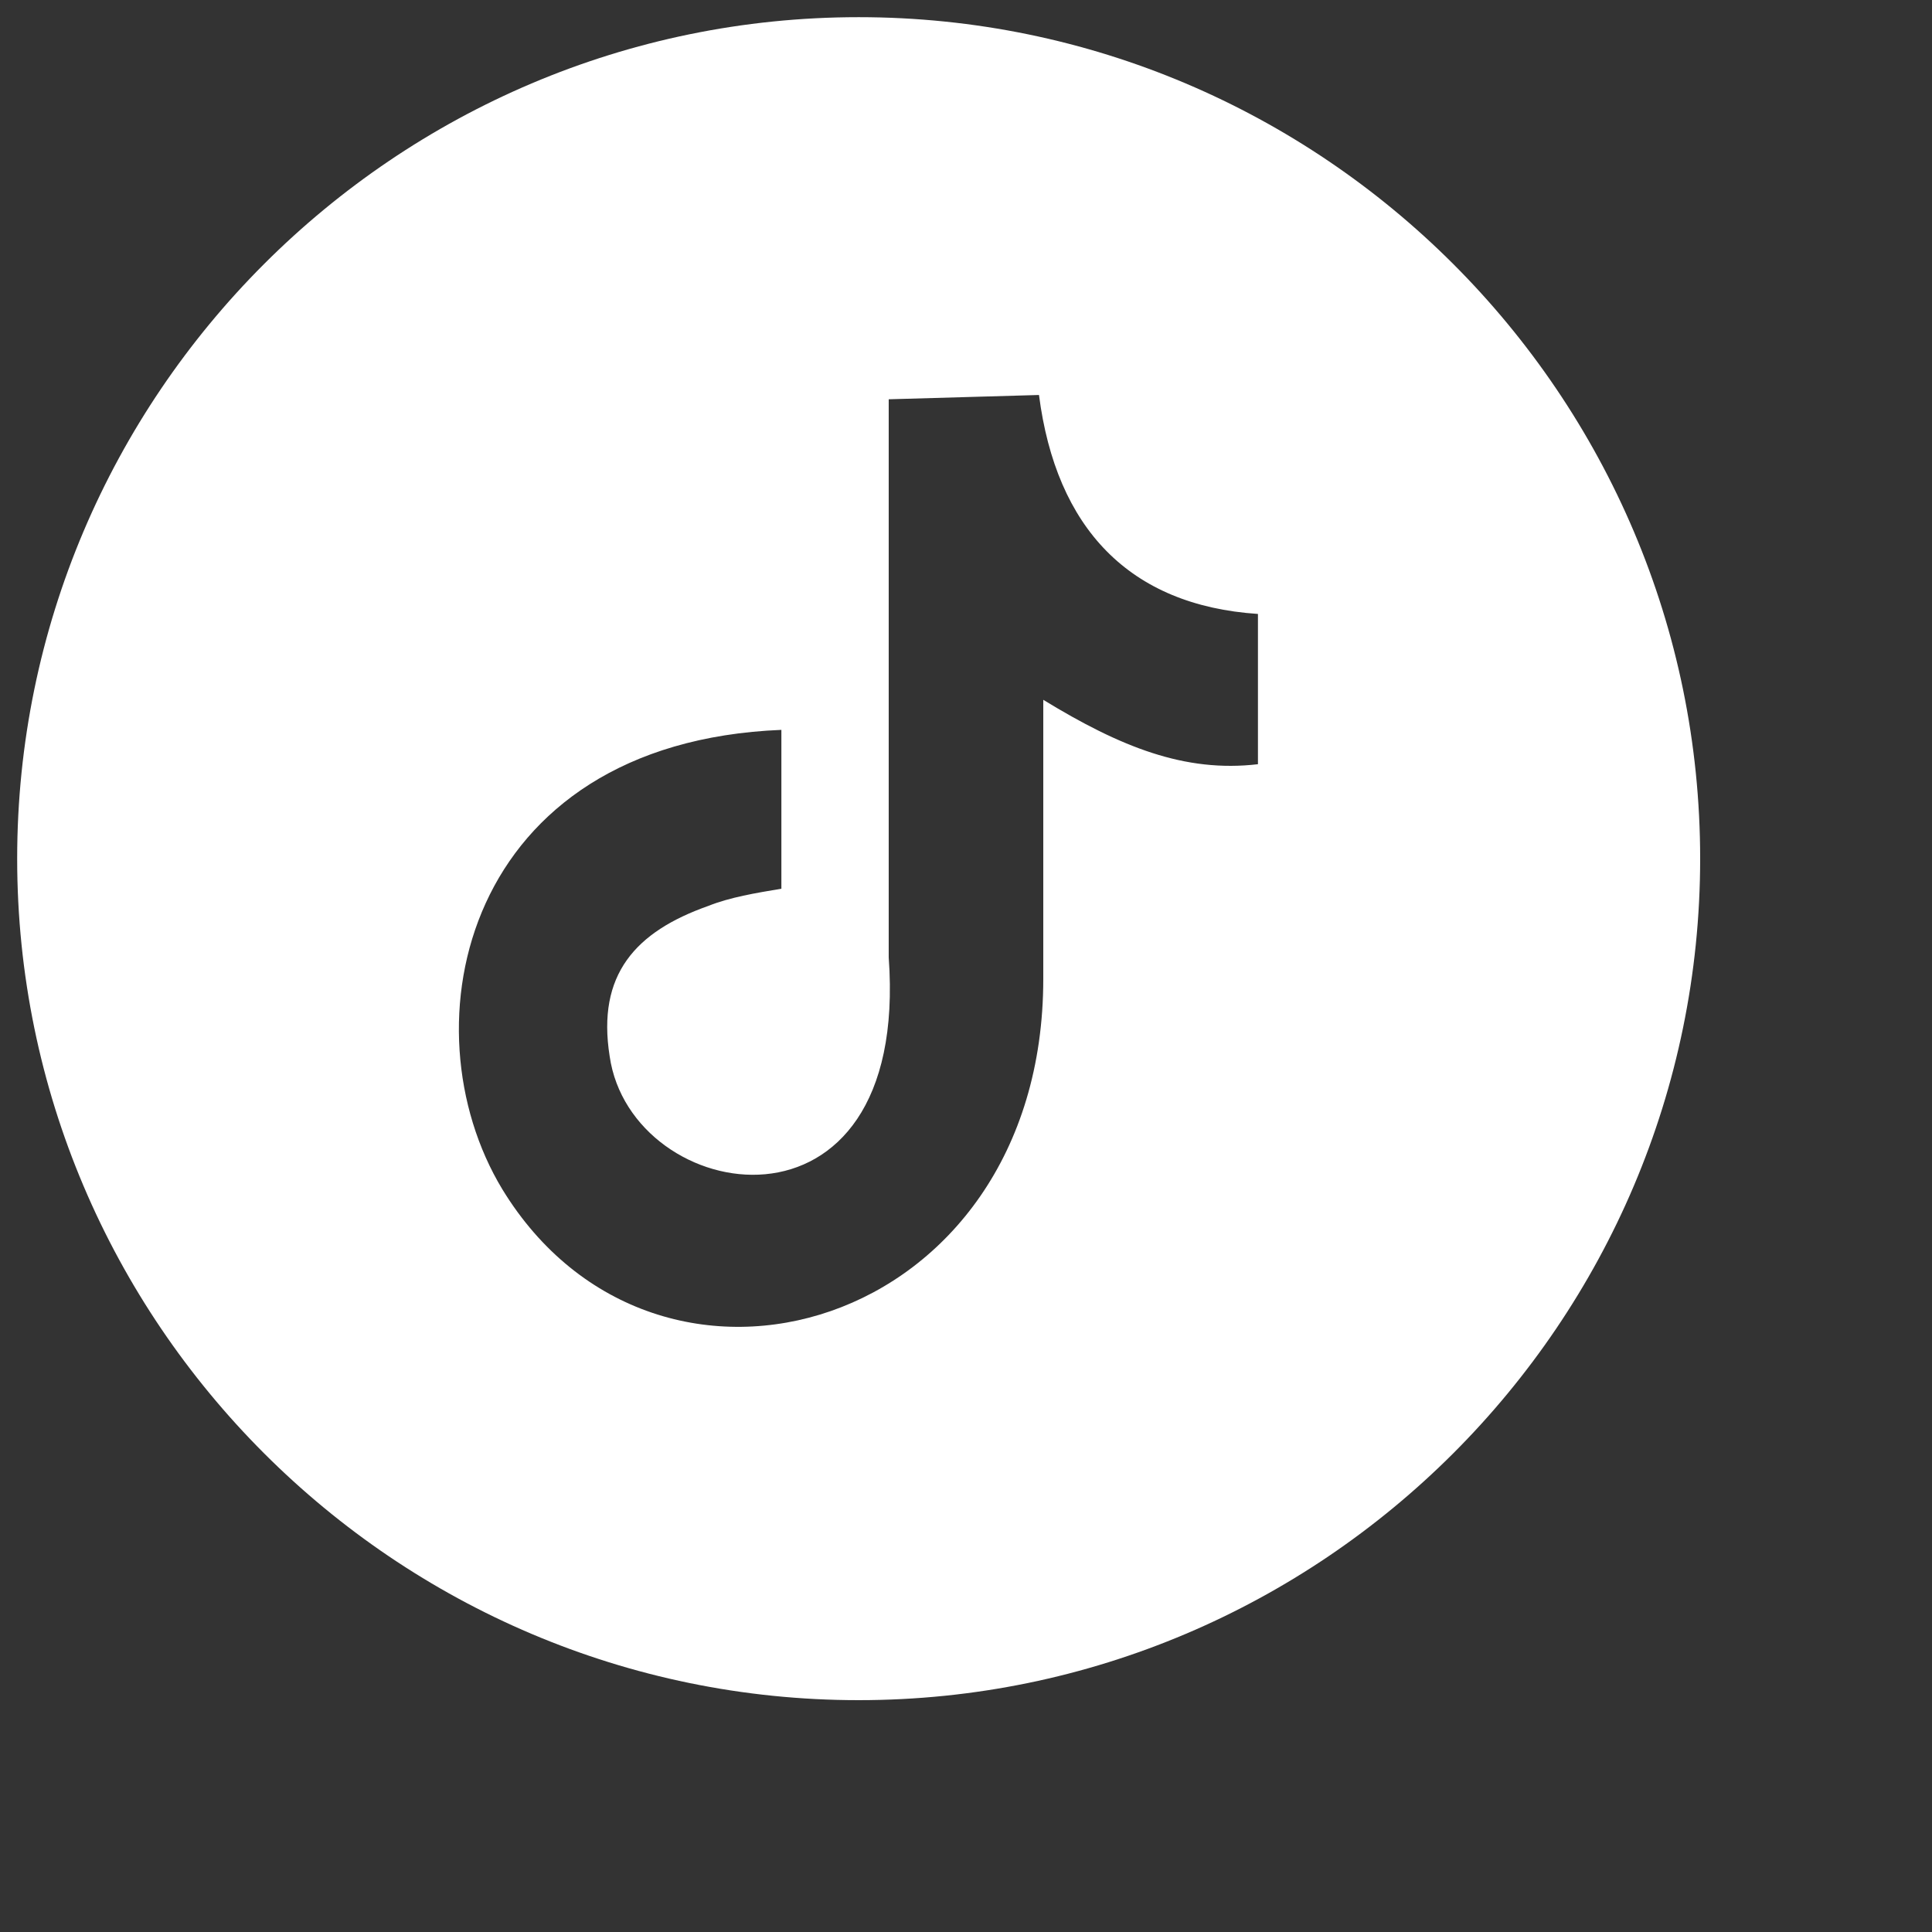 <svg xmlns="http://www.w3.org/2000/svg" xml:space="preserve" fill="#FFF" viewBox="5 5 45 45"><rect x="5" y="5" width="45" height="45" fill="#333333" stroke="none"/><path fill-rule="evenodd" d="M25 5.4c10.8 0 19.6 8.8 19.6 19.6S35.8 44.6 25 44.6 5.4 35.8 5.4 25 14.2 5.4 25 5.4zm4.2 8.8c.4 3.1 2.1 4.9 5.1 5.1v3.5c-1.7.2-3.2-.4-5-1.5v6.5c0 8.2-9 10.8-12.6 4.9-2.3-3.8-.9-10.4 6.5-10.7v3.7c-.6.1-1.2.2-1.7.4-1.7.6-2.6 1.6-2.3 3.5.5 3.5 7 4.6 6.5-2.3v-13l3.5-.1z" clip-rule="evenodd"/></svg>